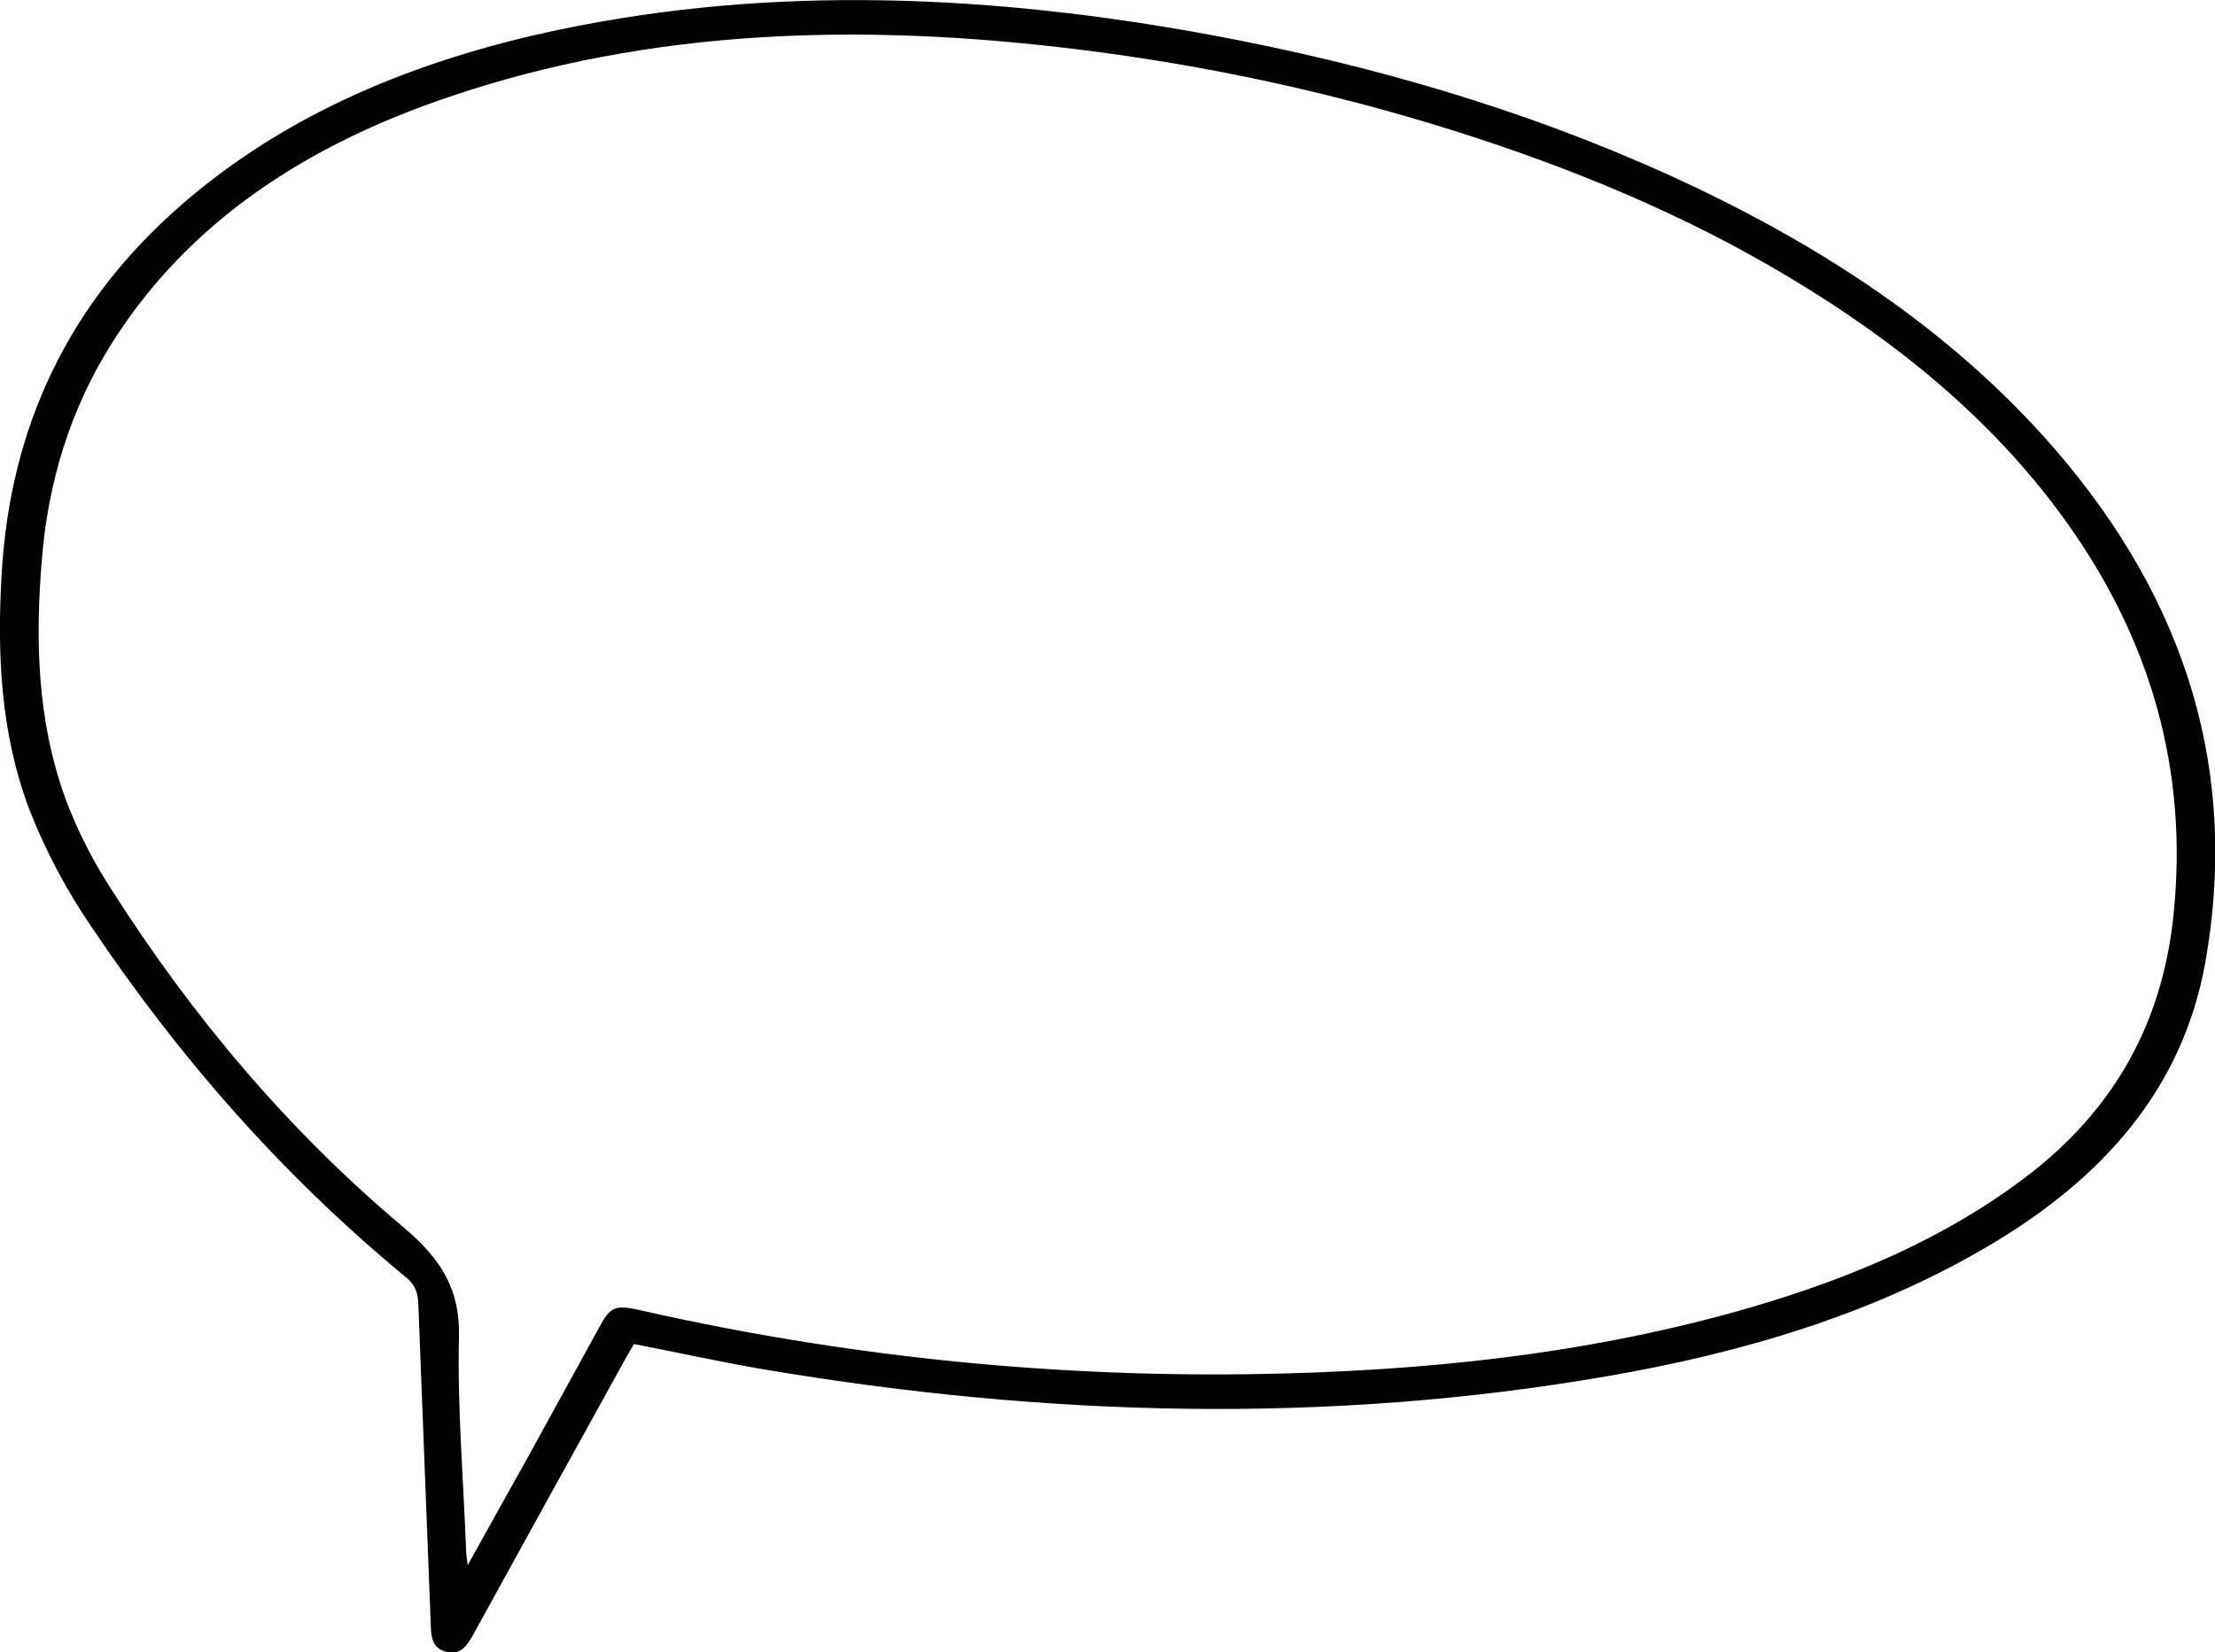 <?xml version="1.0" encoding="UTF-8"?> <!-- Generator: Adobe Illustrator 22.1.0, SVG Export Plug-In . SVG Version: 6.00 Build 0) --> <svg xmlns="http://www.w3.org/2000/svg" xmlns:xlink="http://www.w3.org/1999/xlink" id="Слой_1" x="0px" y="0px" viewBox="0 0 660.7 493" style="enable-background:new 0 0 660.7 493;" xml:space="preserve"> <title>Ресурс 7</title> <g id="Слой_2_1_"> <g id="Слой_1-2"> <path d="M189.1,401c12.9,2.5,25.6,5.3,38.4,7.5c84.5,14.3,168.6,16.5,251.9,2.1c40.5-7,79.2-18.5,113.6-38.8 c34-20,58-46.7,64.8-84.6c10-56.2-5.1-107.4-45.2-153.6C581.6,98,542.1,72.4,498,52.3c-43.6-19.8-89.3-33-136.4-41.8 C296.1-1.6,230.9-4.6,166.6,8.9c-42.6,9-81.2,24.9-112.7,52.4C20,90.9,3,127.9,0.5,171.1c-1.4,23.9-0.4,47.7,8.4,70.8 c4.8,12.1,10.9,23.7,18.3,34.5c25.9,38.6,56.7,74,93.8,104.6c3.2,2.6,3.7,5.2,3.8,8.5c1.2,31.8,2.5,63.6,3.7,95.4 c0.1,3.3,0.3,6.8,4.5,7.9c4.5,1.2,6.3-1.9,8.1-5c15.1-27.4,30.2-54.9,45.4-82.3C187.3,404,188.2,402.6,189.1,401z M139.5,467 c-0.3-2.5-0.5-3.8-0.5-5.1c-0.8-21.1-2.6-42.2-2.1-63.2c0.3-13.8-5.1-22.9-16.5-32.5c-34.8-29.2-63.2-63.3-86.9-100.4 c-5.6-8.6-10.3-17.7-13.9-27.3c-8.6-23.6-9.1-47.7-7.1-71.8c1.9-22.9,8.4-44.5,20.8-64.2C56.1,66.3,91.3,43.3,134,28.9 C194.3,8.4,257.6,6.8,322,14.8c38,4.7,75.5,12.8,112,24.3c34.8,11,68.2,24.8,99.3,43.4c32,19.1,60.2,42,81.6,71.2 c27,36.8,37.9,76.7,33.4,119.5c-3.3,31.8-17.5,57.9-44.2,78.1c-23.9,18.1-51.7,29.9-81.3,38.6c-48.5,14.2-99.1,19.4-150.5,20.1 c-61,0.8-121.9-5.6-181.4-19.1c-7.3-1.7-8.9-1-12.1,5c-7.1,12.9-14.2,25.9-21.3,38.8C151.7,445,145.9,455.5,139.5,467z"></path> </g> </g> </svg> 
